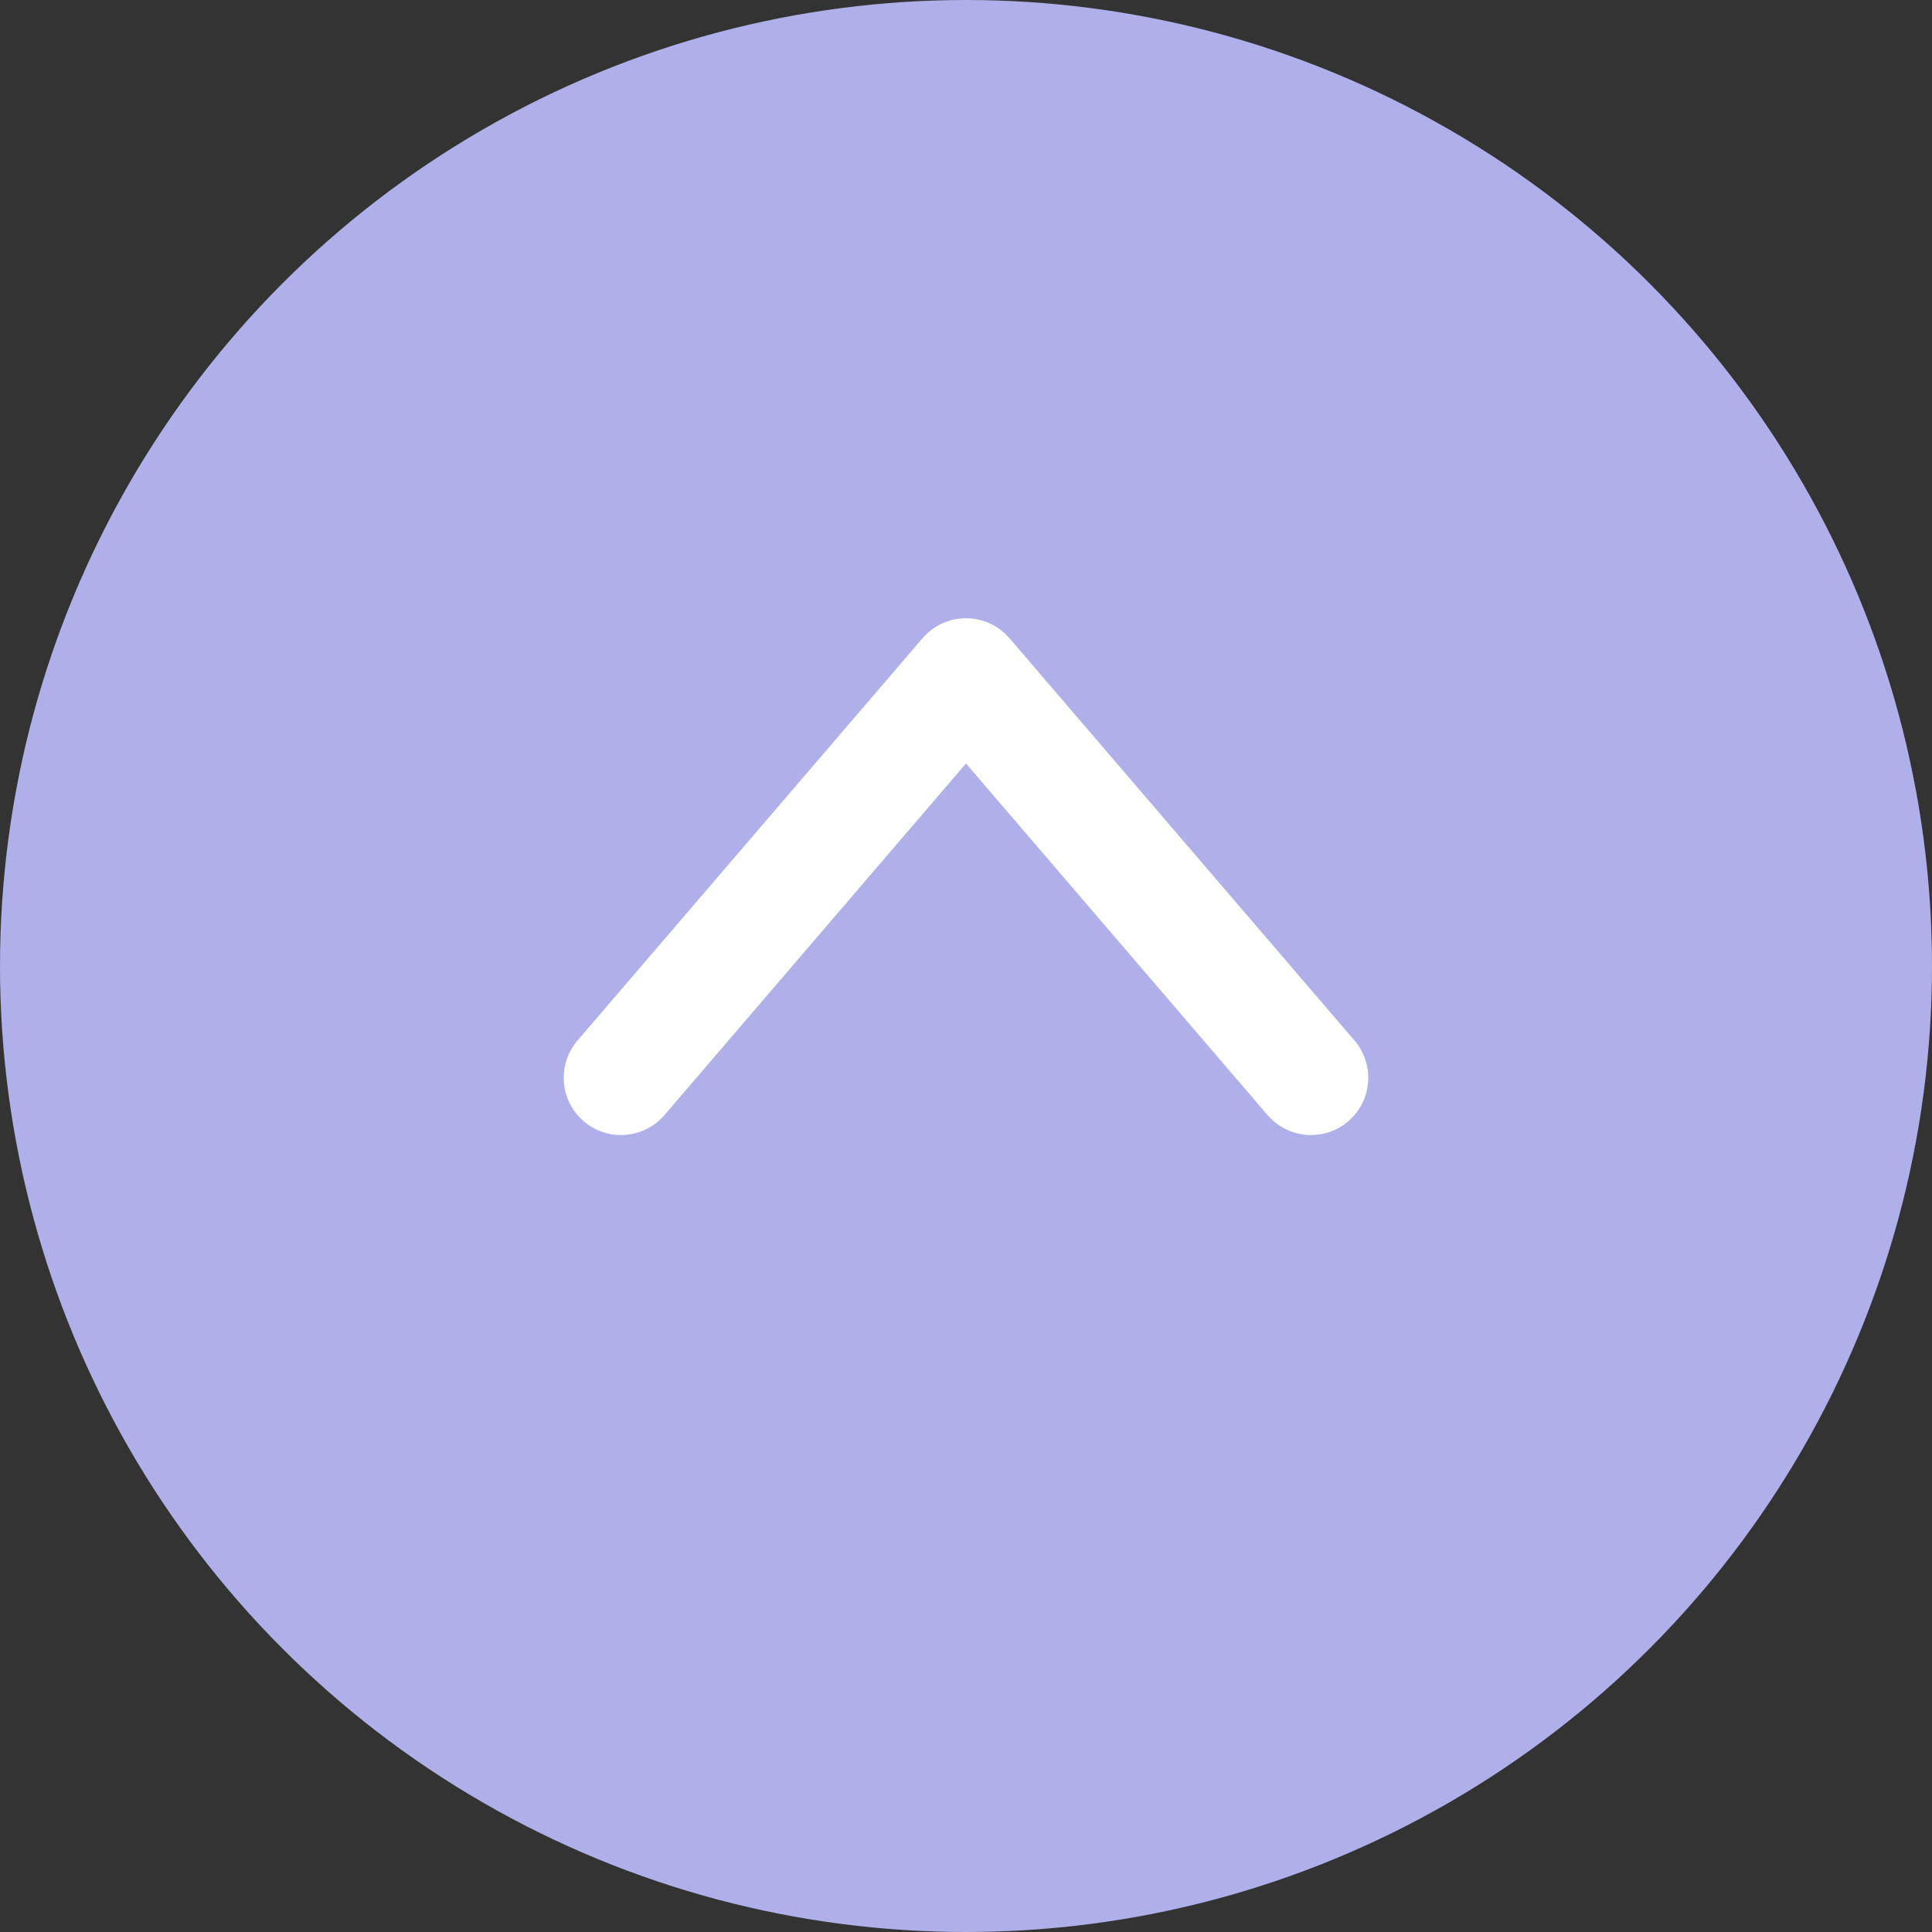 <?xml version="1.0" encoding="UTF-8"?><svg id="_イヤー_1" xmlns="http://www.w3.org/2000/svg" viewBox="0 0 28 28"><rect x="0" y="0" width="28" height="28" fill="#333333" stroke="none"/><defs><style>.cls-1{fill:#afafea;}.cls-2{fill:none;stroke:#fff;stroke-linecap:round;stroke-linejoin:round;stroke-width:1.66px;}</style></defs><circle class="cls-1" cx="14" cy="14" r="14"/><polyline class="cls-2" points="9 15.62 14 9.79 19 15.62"/></svg>